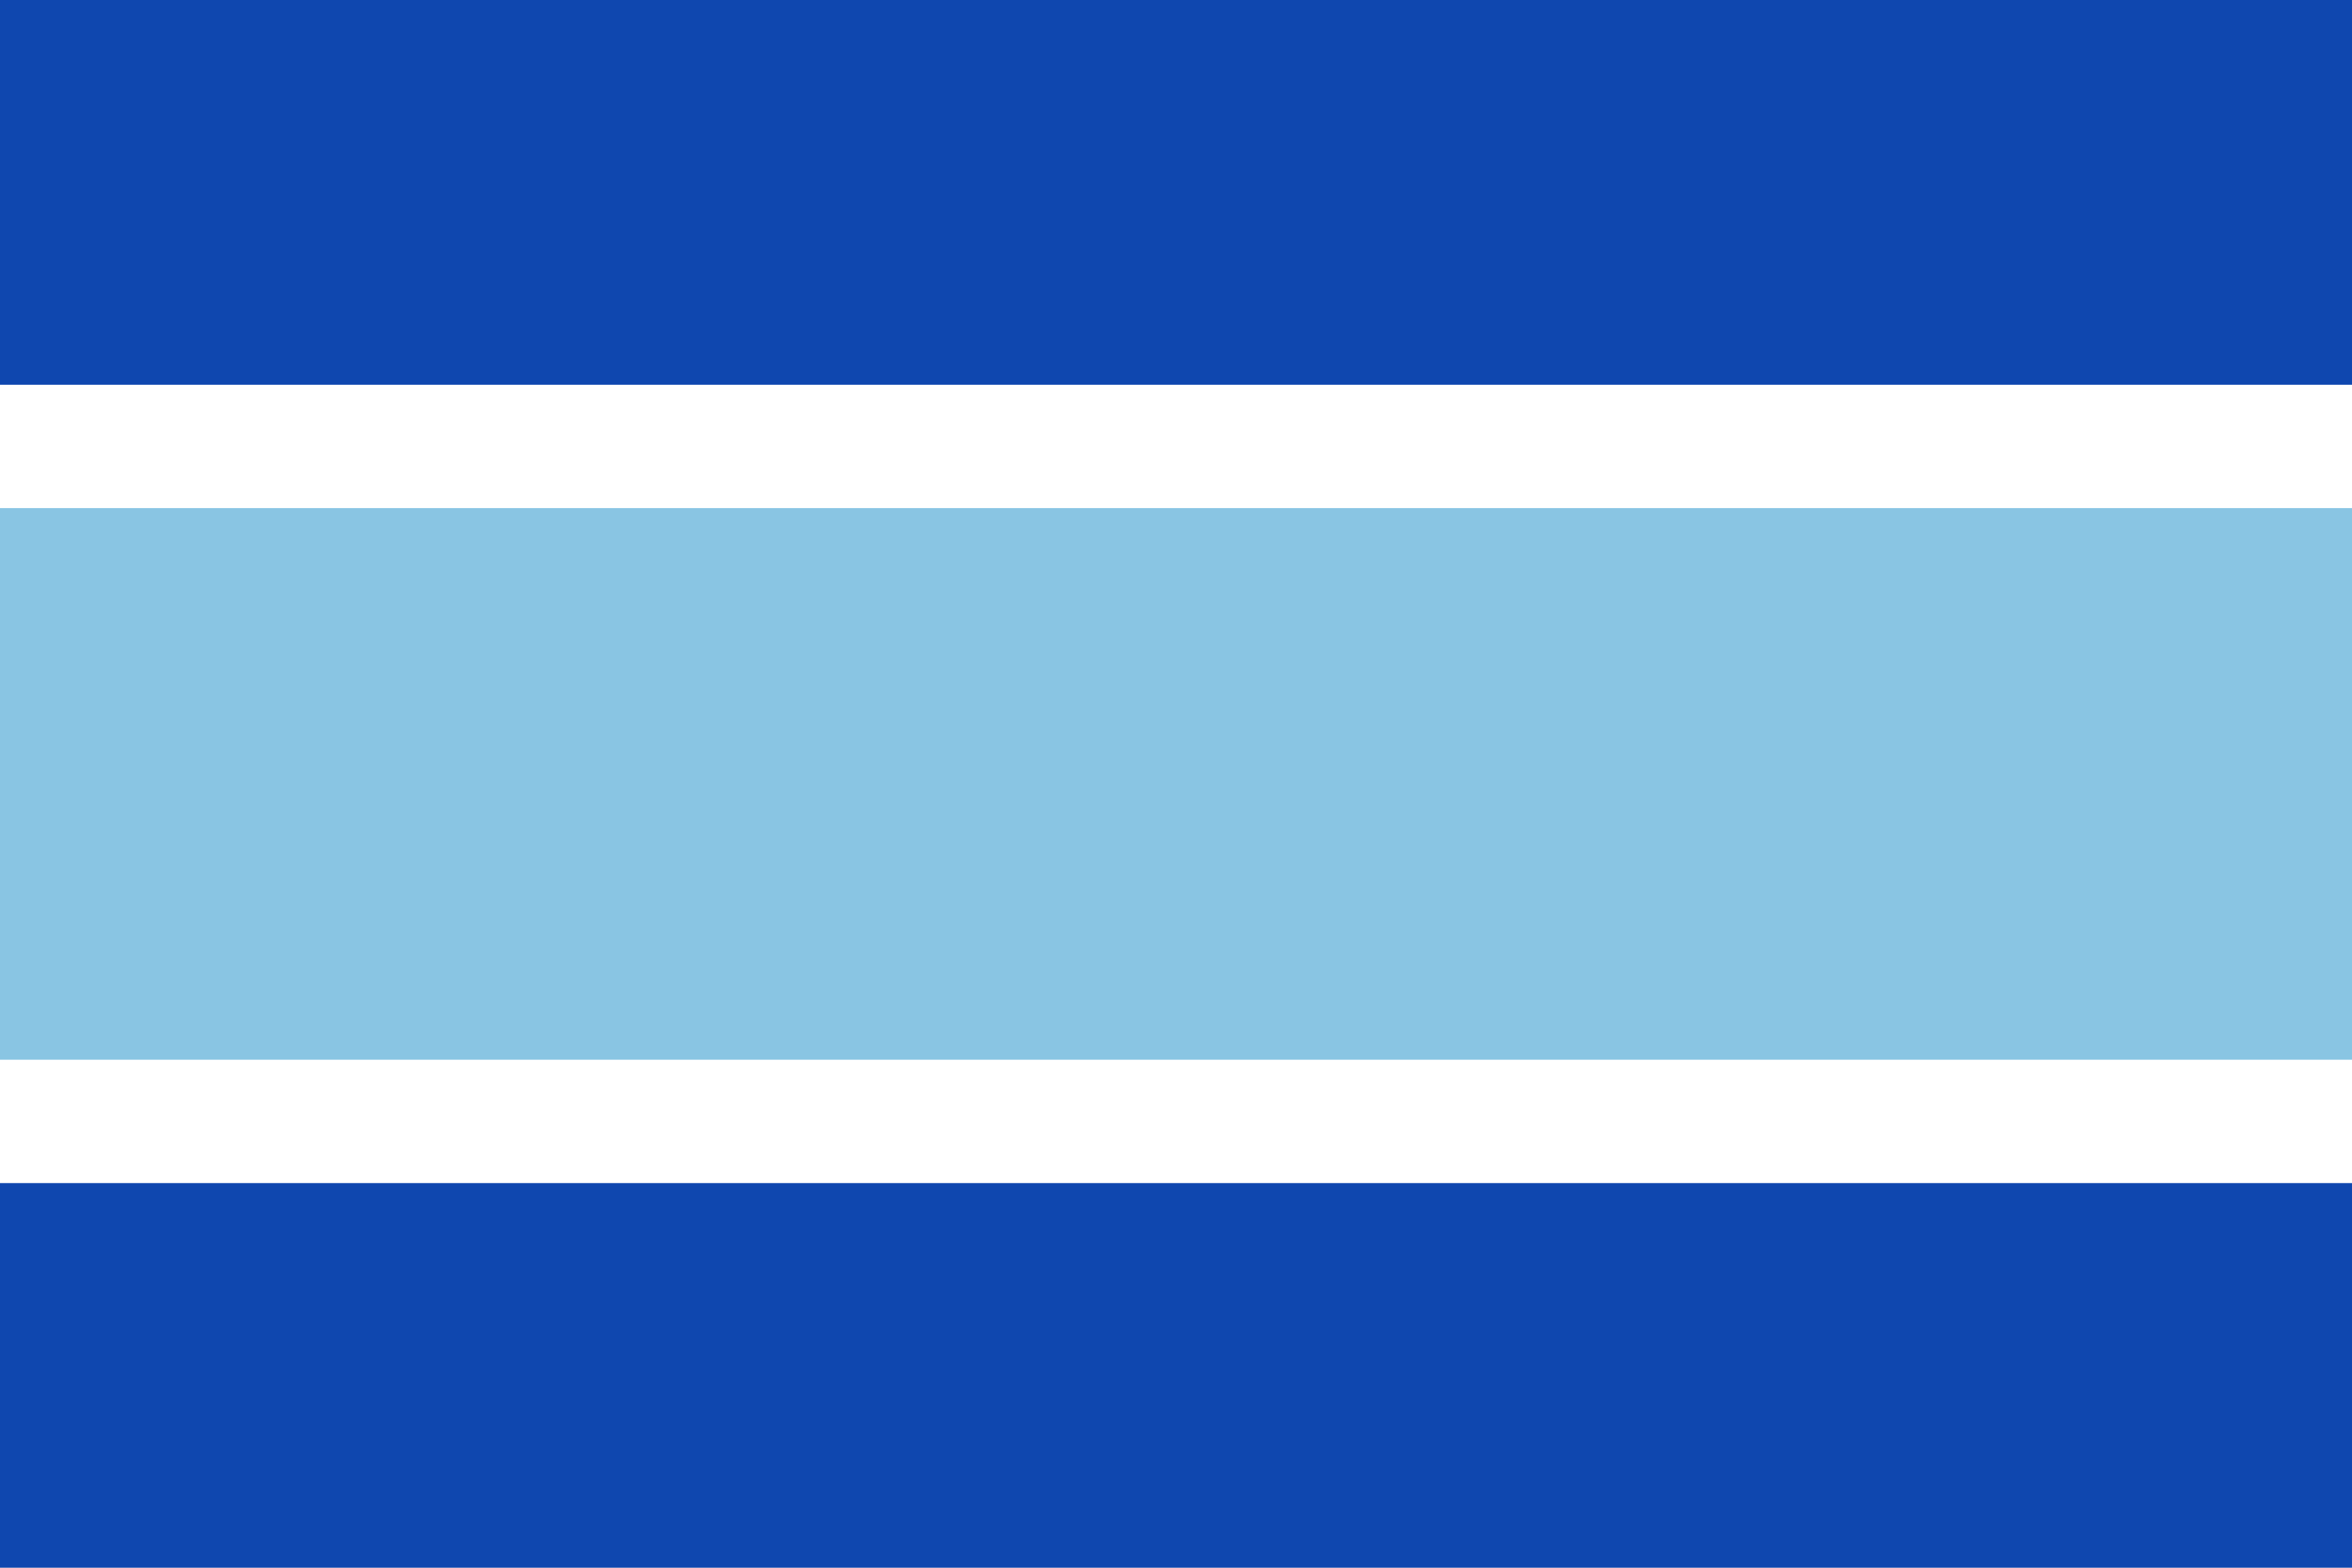 <svg xmlns="http://www.w3.org/2000/svg" version="1.0" width="750" height="500"><rect width="100%" height="100%" fill="#808080" stroke="none"/><path style="opacity:1;fill:#fff;fill-opacity:1" d="M0 0h353v216H0z" transform="matrix(2.125 0 0 2.315 0 0)"/><path style="opacity:1;fill:#89c5e3;fill-opacity:1" d="M0 70h353v76H0z" transform="matrix(2.125 0 0 2.315 0 0)"/><path style="opacity:1;fill:#0f47af;fill-opacity:1" d="M0 163h353v53H0zM0 0h353v53H0z" transform="matrix(2.125 0 0 2.315 0 0)"/></svg>
